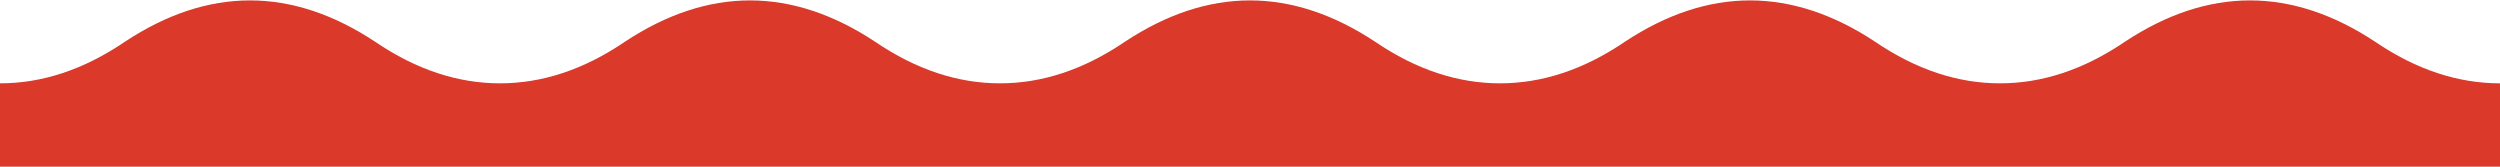 <?xml version="1.0" encoding="UTF-8"?>
<svg id="_レイヤー_1" data-name="レイヤー_1" xmlns="http://www.w3.org/2000/svg" version="1.1" viewBox="0 0 150 10">
  <!-- Generator: Adobe Illustrator 29.5.1, SVG Export Plug-In . SVG Version: 2.1.0 Build 141)  -->
  <defs>
    <style>
      .st0 {
        fill: #db392a;
      }
    </style>
  </defs>
  <path class="st0" d="M0,5c2.5,0,5-.8,7.5-2.5,5-3.3,10-3.3,15,0,2.5,1.7,5,2.5,7.5,2.5s5-.8,7.5-2.5c5-3.3,10-3.3,15,0,2.5,1.7,5,2.5,7.5,2.5s5-.8,7.5-2.5c5-3.3,10-3.3,15,0,2.5,1.7,5,2.5,7.5,2.5s5-.8,7.5-2.5c5-3.3,10-3.3,15,0,2.5,1.7,5,2.5,7.5,2.5s5-.8,7.5-2.5c5-3.3,10-3.3,15,0,2.5,1.7,5,2.5,7.5,2.5v5H0v-5Z"/>
</svg>